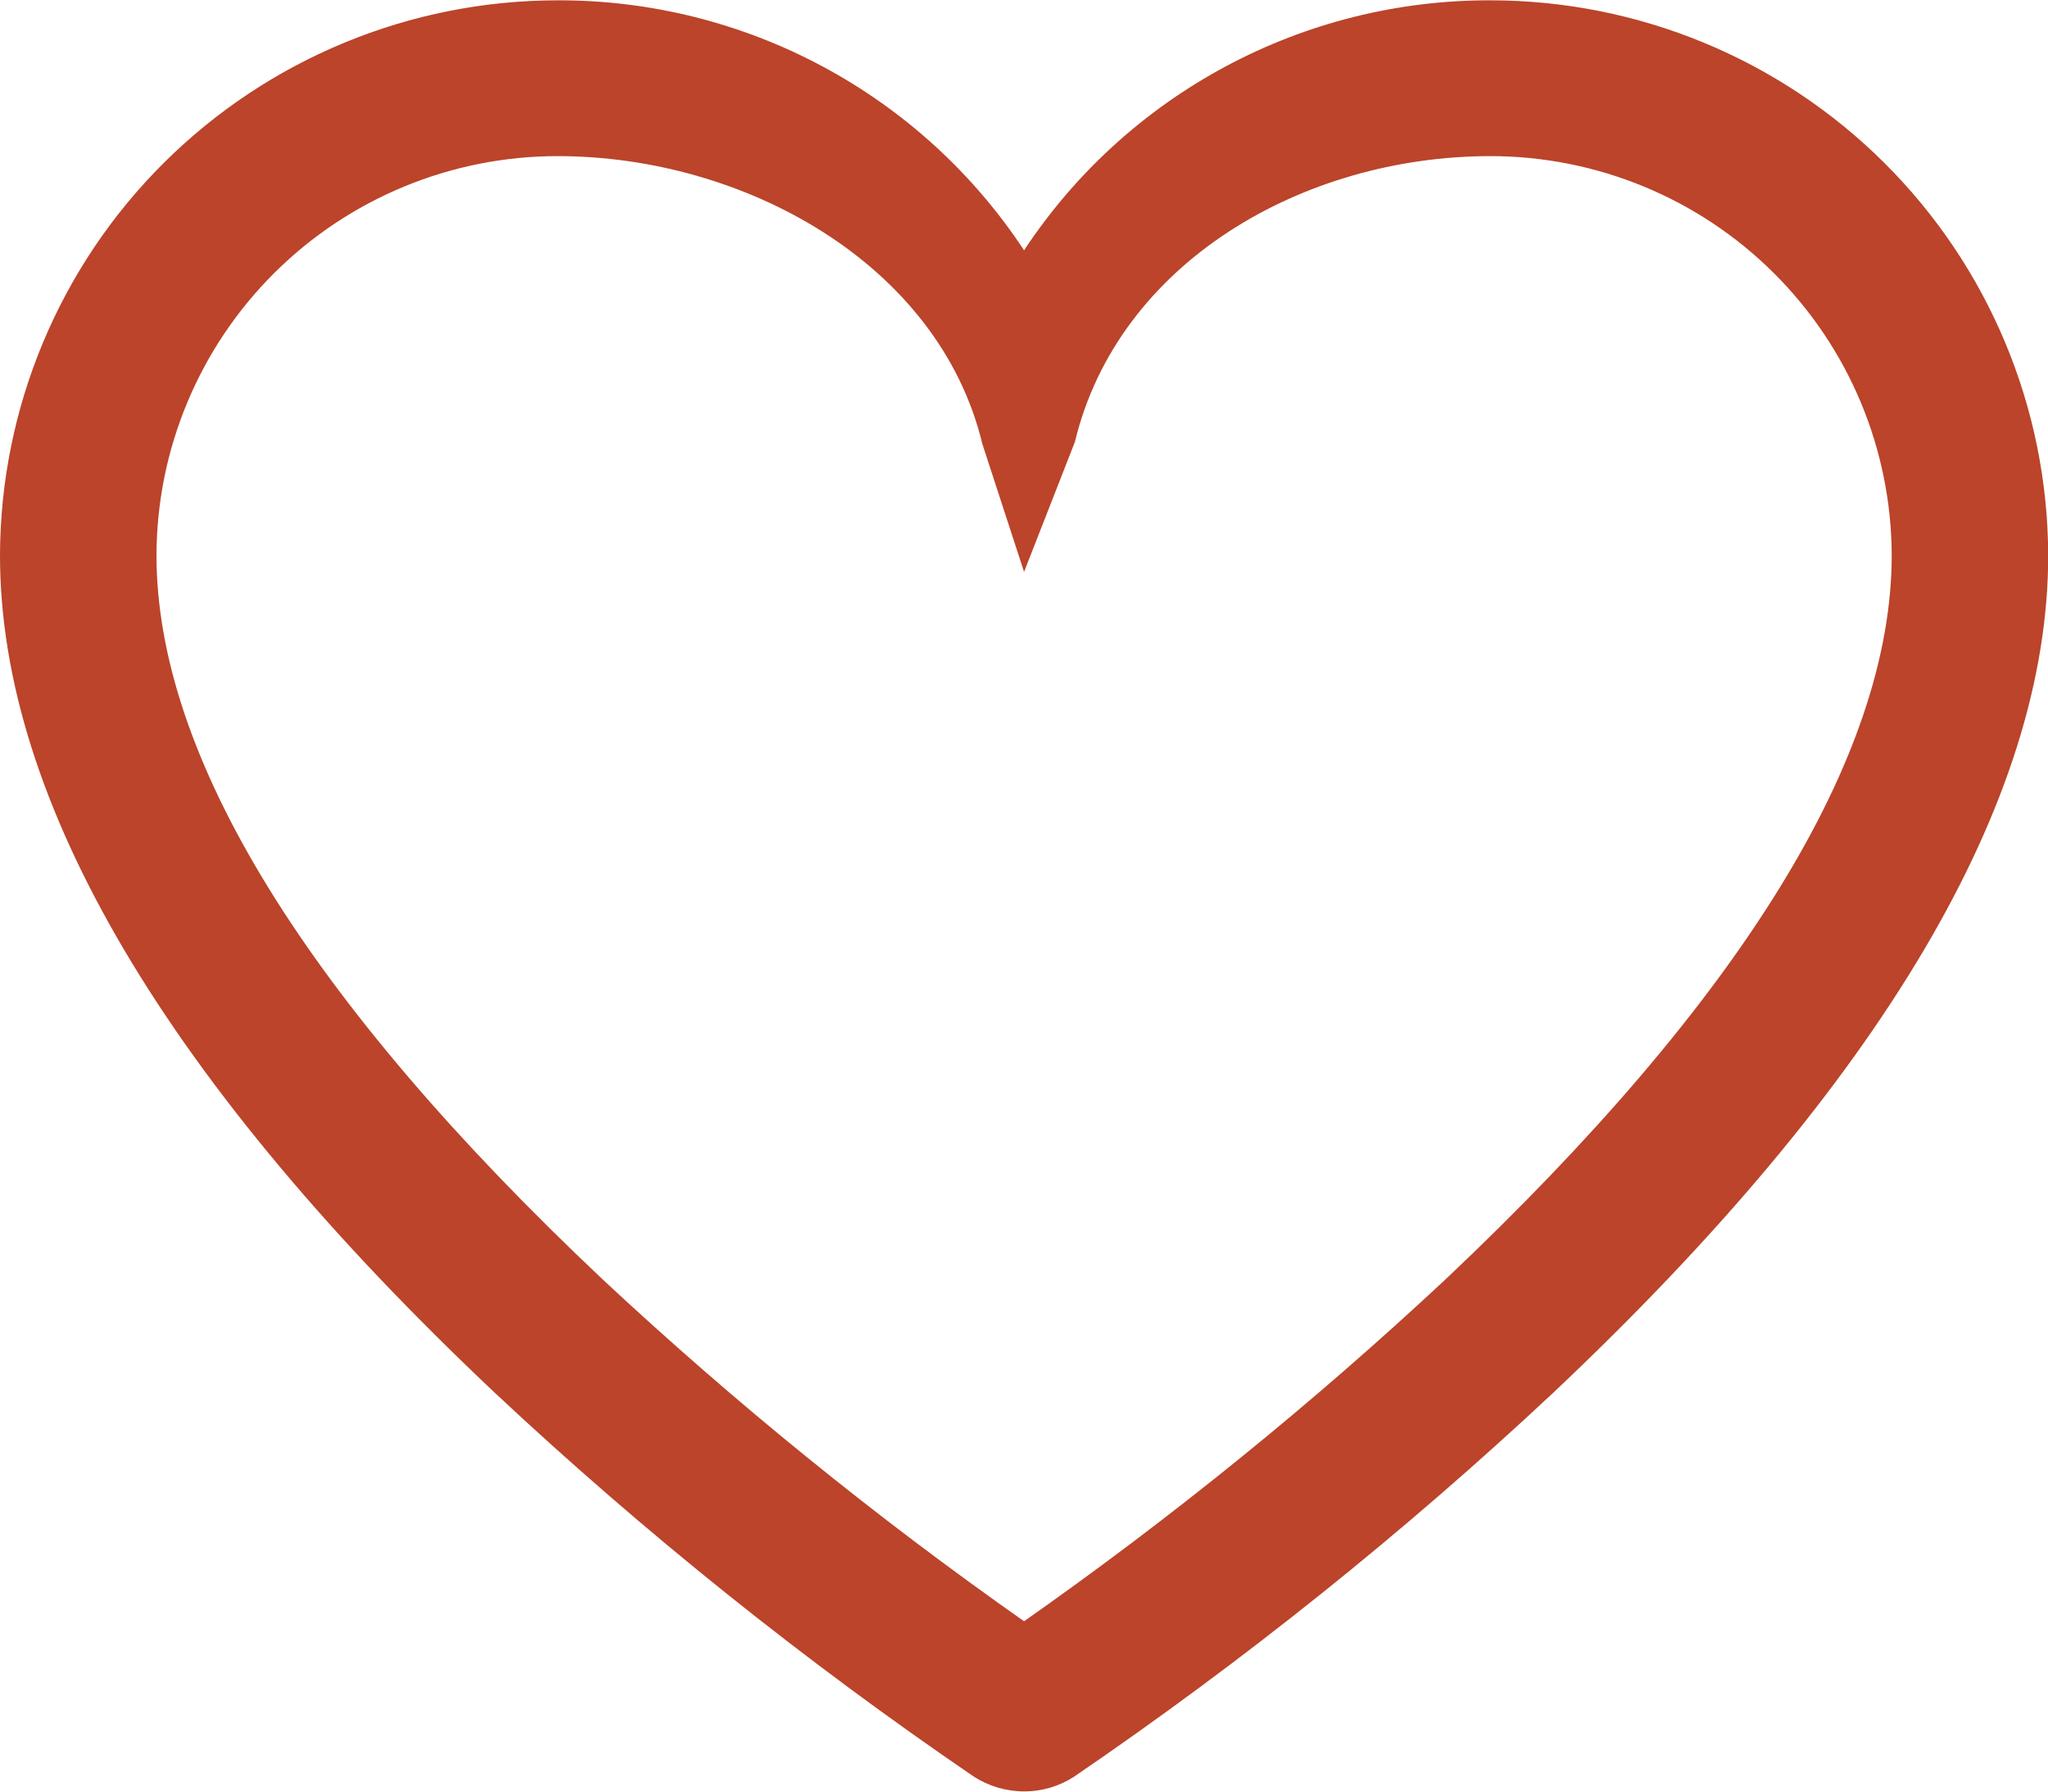 <svg width="32" height="28" viewBox="0 0 32 28" fill="none" xmlns="http://www.w3.org/2000/svg">
<path d="M16.001 27.997C15.722 27.997 15.448 27.916 15.213 27.764C12.569 25.959 10.068 23.955 7.732 21.768C2.603 16.926 0 12.524 0 8.68C0.006 6.377 0.926 4.171 2.56 2.545C4.194 0.919 6.408 0.005 8.715 0.005C10.159 0.001 11.582 0.357 12.854 1.039C14.126 1.721 15.208 2.708 16.001 3.912C16.795 2.708 17.877 1.721 19.149 1.039C20.421 0.357 21.843 0.001 23.288 0.005C25.595 0.005 27.809 0.919 29.442 2.545C31.076 4.171 31.997 6.377 32.003 8.68C32.003 12.524 29.4 16.926 24.268 21.768C21.932 23.955 19.43 25.959 16.787 27.764C16.553 27.917 16.28 27.998 16.001 27.997V27.997ZM8.715 2.44C7.056 2.439 5.464 3.095 4.288 4.264C3.113 5.433 2.45 7.019 2.445 8.675C2.445 11.822 4.79 15.628 9.413 19.992C11.483 21.924 13.684 23.71 16.001 25.338C18.319 23.71 20.52 21.924 22.589 19.992C27.208 15.628 29.558 11.822 29.558 8.675C29.552 7.019 28.889 5.433 27.713 4.265C26.538 3.096 24.947 2.44 23.288 2.44C20.375 2.44 17.474 4.091 16.795 6.907L16.001 8.938L15.349 6.937C14.67 4.12 11.625 2.44 8.715 2.44Z" fill="#BB442A"/>
</svg>
